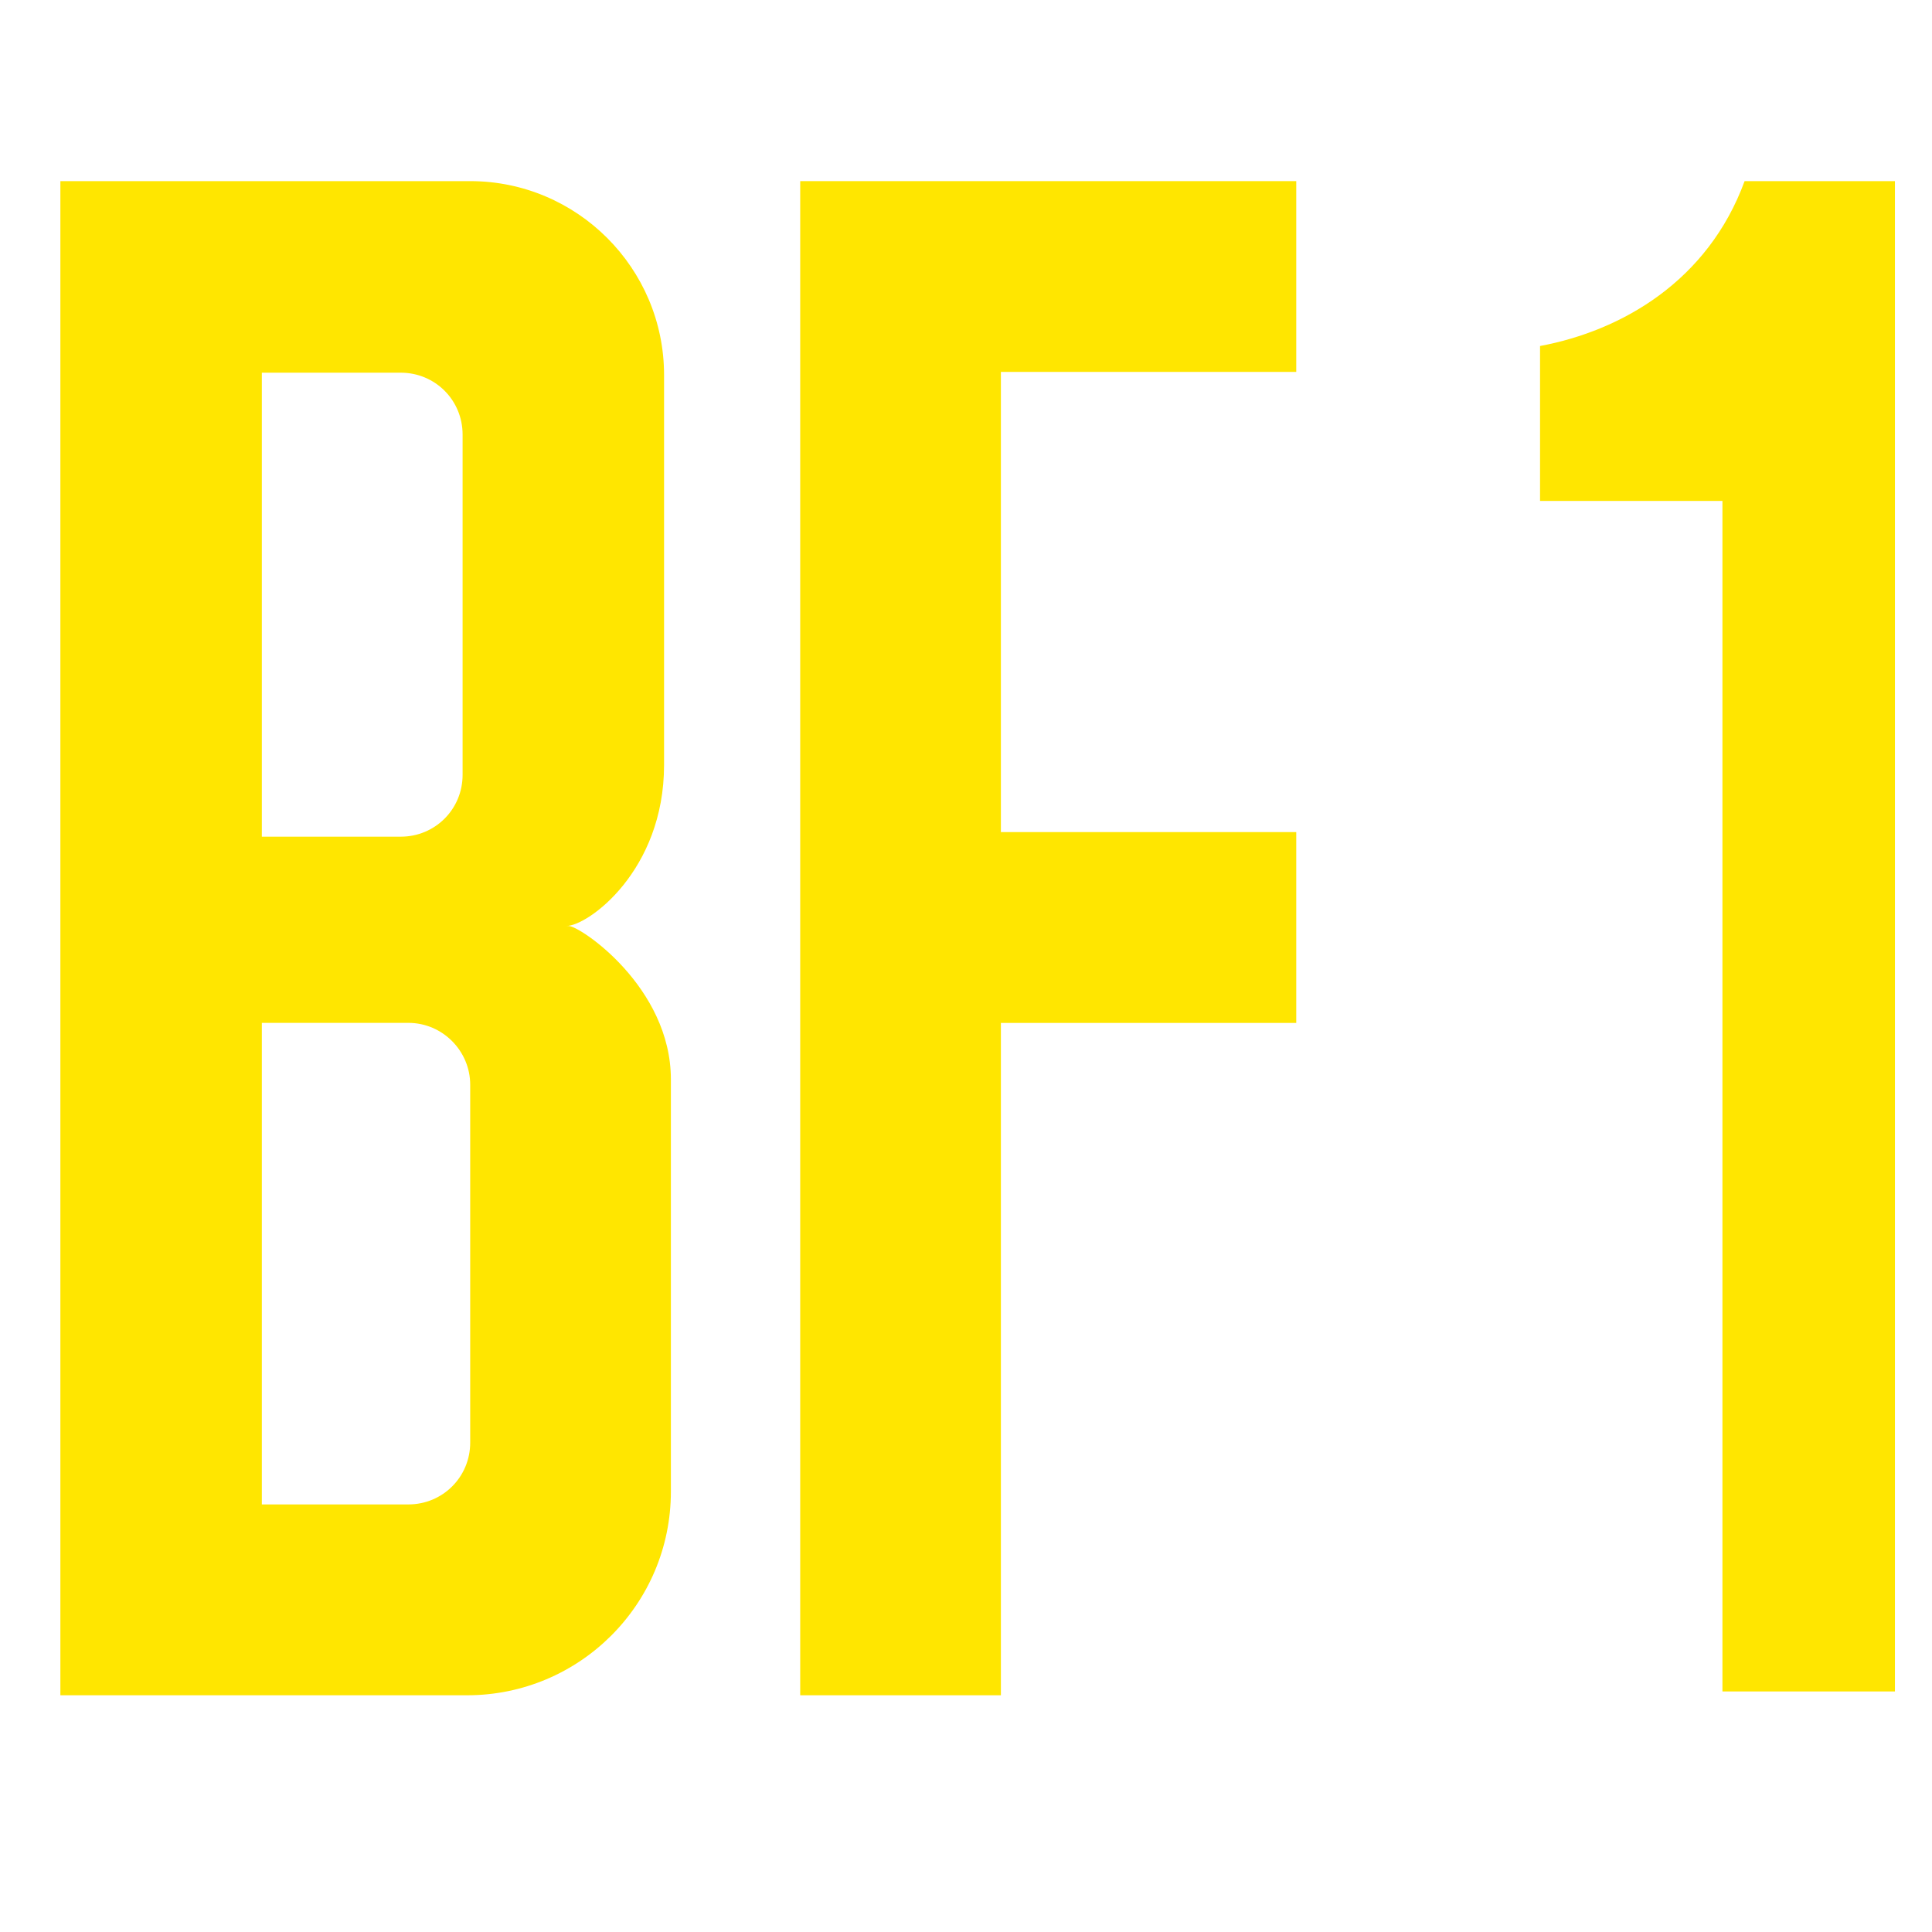 <svg width="32" height="32" viewBox="0 0 32 32" fill="none" xmlns="http://www.w3.org/2000/svg">
<path d="M9.419 15.337H9.381C9.735 15.337 10.999 14.427 10.999 12.67V6.211C10.999 4.441 9.558 3 7.788 3H1V28.079H7.737C9.596 28.079 11.112 26.574 11.112 24.704V17.878C11.112 16.348 9.608 15.337 9.419 15.337ZM4.337 6.173H6.638C7.207 6.173 7.662 6.628 7.662 7.197V12.834C7.662 13.403 7.207 13.858 6.638 13.858H4.337V6.173ZM7.788 23.894C7.788 24.463 7.333 24.918 6.764 24.918H4.337V16.942H6.764C7.333 16.942 7.788 17.41 7.788 17.966V23.894Z" fill="#FFE600"/>
<path d="M21.47 6.16V3H13.254V28.079H16.578V16.943H21.47V13.782H16.578V6.16H21.47Z" fill="#FFE600"/>
<path d="M31.386 3V28.016H28.529V8.297H25.508V5.731C26.861 5.478 28.289 4.656 28.896 3H31.386Z" fill="#FFE600"/>
</svg>
